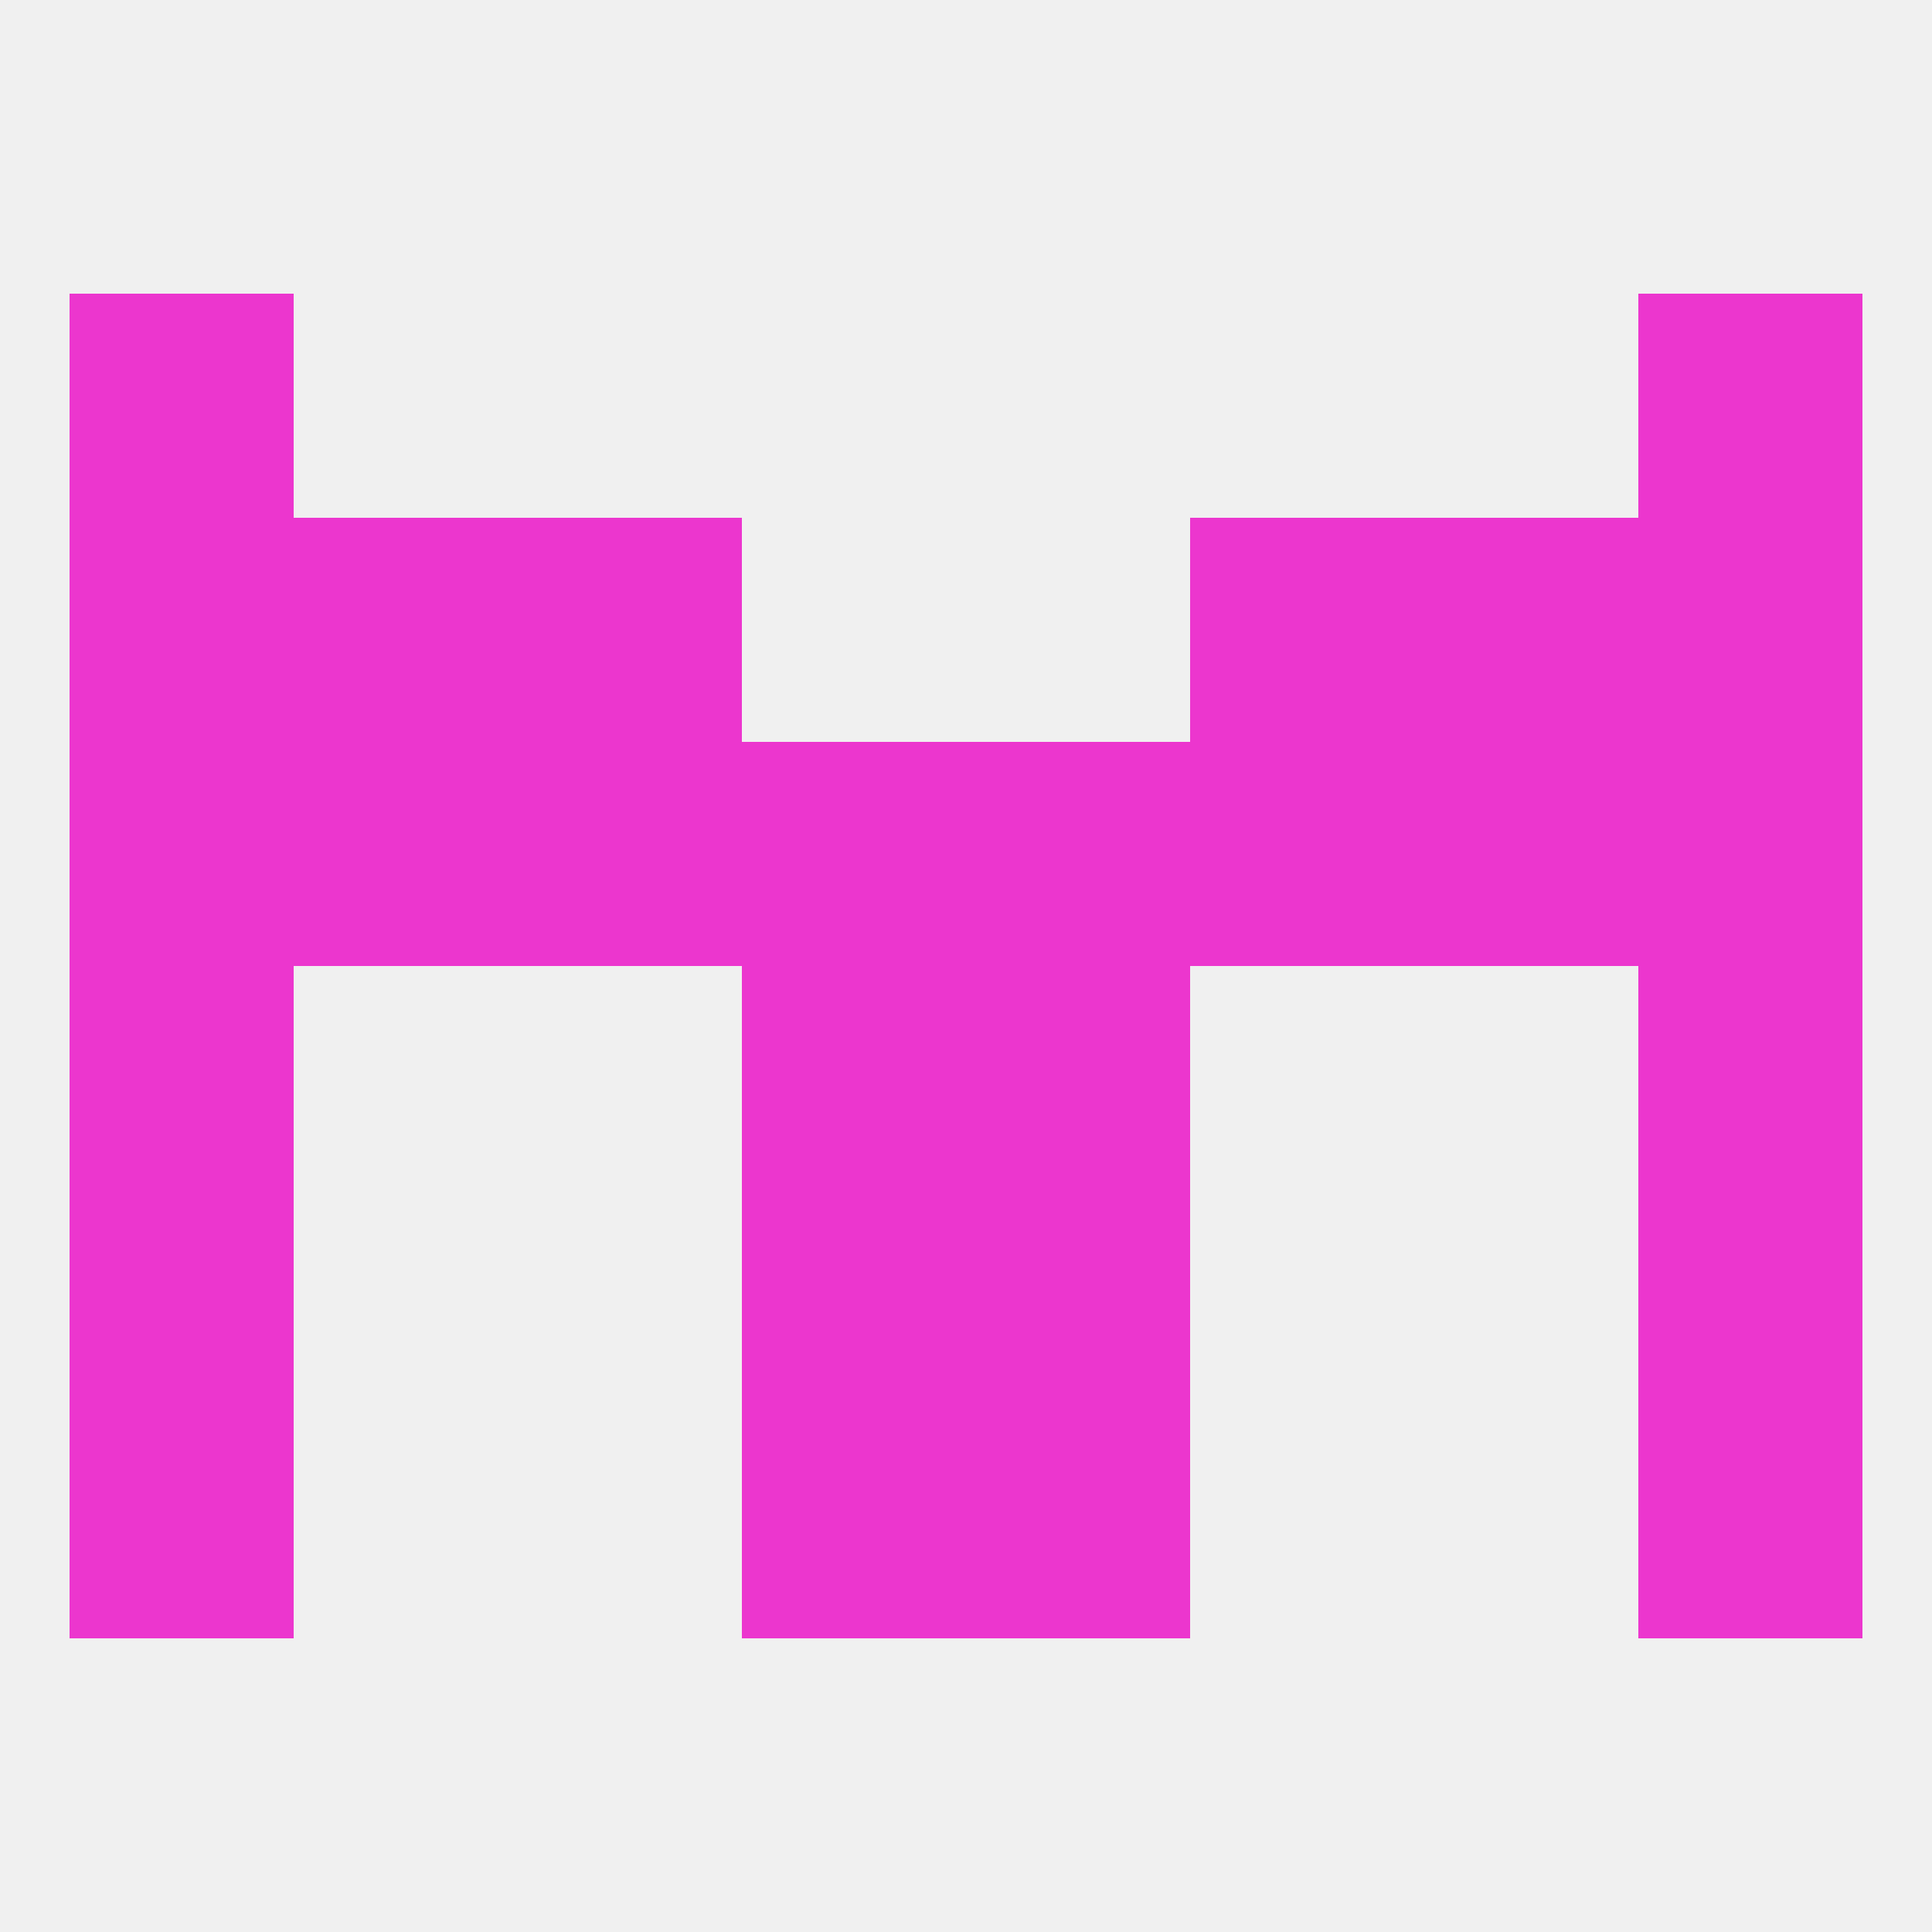
<!--   <?xml version="1.0"?> -->
<svg version="1.1" baseprofile="full" xmlns="http://www.w3.org/2000/svg" xmlns:xlink="http://www.w3.org/1999/xlink" xmlns:ev="http://www.w3.org/2001/xml-events" width="250" height="250" viewBox="0 0 250 250" >
	<rect width="100%" height="100%" fill="rgba(240,240,240,255)"/>

	<rect x="212" y="125" width="29" height="29" fill="rgba(236,54,206,255)"/>
	<rect x="96" y="125" width="29" height="29" fill="rgba(236,54,206,255)"/>
	<rect x="125" y="125" width="29" height="29" fill="rgba(236,54,206,255)"/>
	<rect x="9" y="125" width="29" height="29" fill="rgba(236,54,206,255)"/>
	<rect x="125" y="154" width="29" height="29" fill="rgba(236,54,206,255)"/>
	<rect x="9" y="154" width="29" height="29" fill="rgba(236,54,206,255)"/>
	<rect x="212" y="154" width="29" height="29" fill="rgba(236,54,206,255)"/>
	<rect x="96" y="154" width="29" height="29" fill="rgba(236,54,206,255)"/>
	<rect x="96" y="183" width="29" height="29" fill="rgba(236,54,206,255)"/>
	<rect x="125" y="183" width="29" height="29" fill="rgba(236,54,206,255)"/>
	<rect x="9" y="183" width="29" height="29" fill="rgba(236,54,206,255)"/>
	<rect x="212" y="183" width="29" height="29" fill="rgba(236,54,206,255)"/>
	<rect x="154" y="96" width="29" height="29" fill="rgba(236,54,206,255)"/>
	<rect x="96" y="96" width="29" height="29" fill="rgba(236,54,206,255)"/>
	<rect x="125" y="96" width="29" height="29" fill="rgba(236,54,206,255)"/>
	<rect x="9" y="96" width="29" height="29" fill="rgba(236,54,206,255)"/>
	<rect x="212" y="96" width="29" height="29" fill="rgba(236,54,206,255)"/>
	<rect x="38" y="96" width="29" height="29" fill="rgba(236,54,206,255)"/>
	<rect x="183" y="96" width="29" height="29" fill="rgba(236,54,206,255)"/>
	<rect x="67" y="96" width="29" height="29" fill="rgba(236,54,206,255)"/>
	<rect x="67" y="67" width="29" height="29" fill="rgba(236,54,206,255)"/>
	<rect x="154" y="67" width="29" height="29" fill="rgba(236,54,206,255)"/>
	<rect x="9" y="67" width="29" height="29" fill="rgba(236,54,206,255)"/>
	<rect x="212" y="67" width="29" height="29" fill="rgba(236,54,206,255)"/>
	<rect x="38" y="67" width="29" height="29" fill="rgba(236,54,206,255)"/>
	<rect x="183" y="67" width="29" height="29" fill="rgba(236,54,206,255)"/>
	<rect x="9" y="38" width="29" height="29" fill="rgba(236,54,206,255)"/>
	<rect x="212" y="38" width="29" height="29" fill="rgba(236,54,206,255)"/>
</svg>